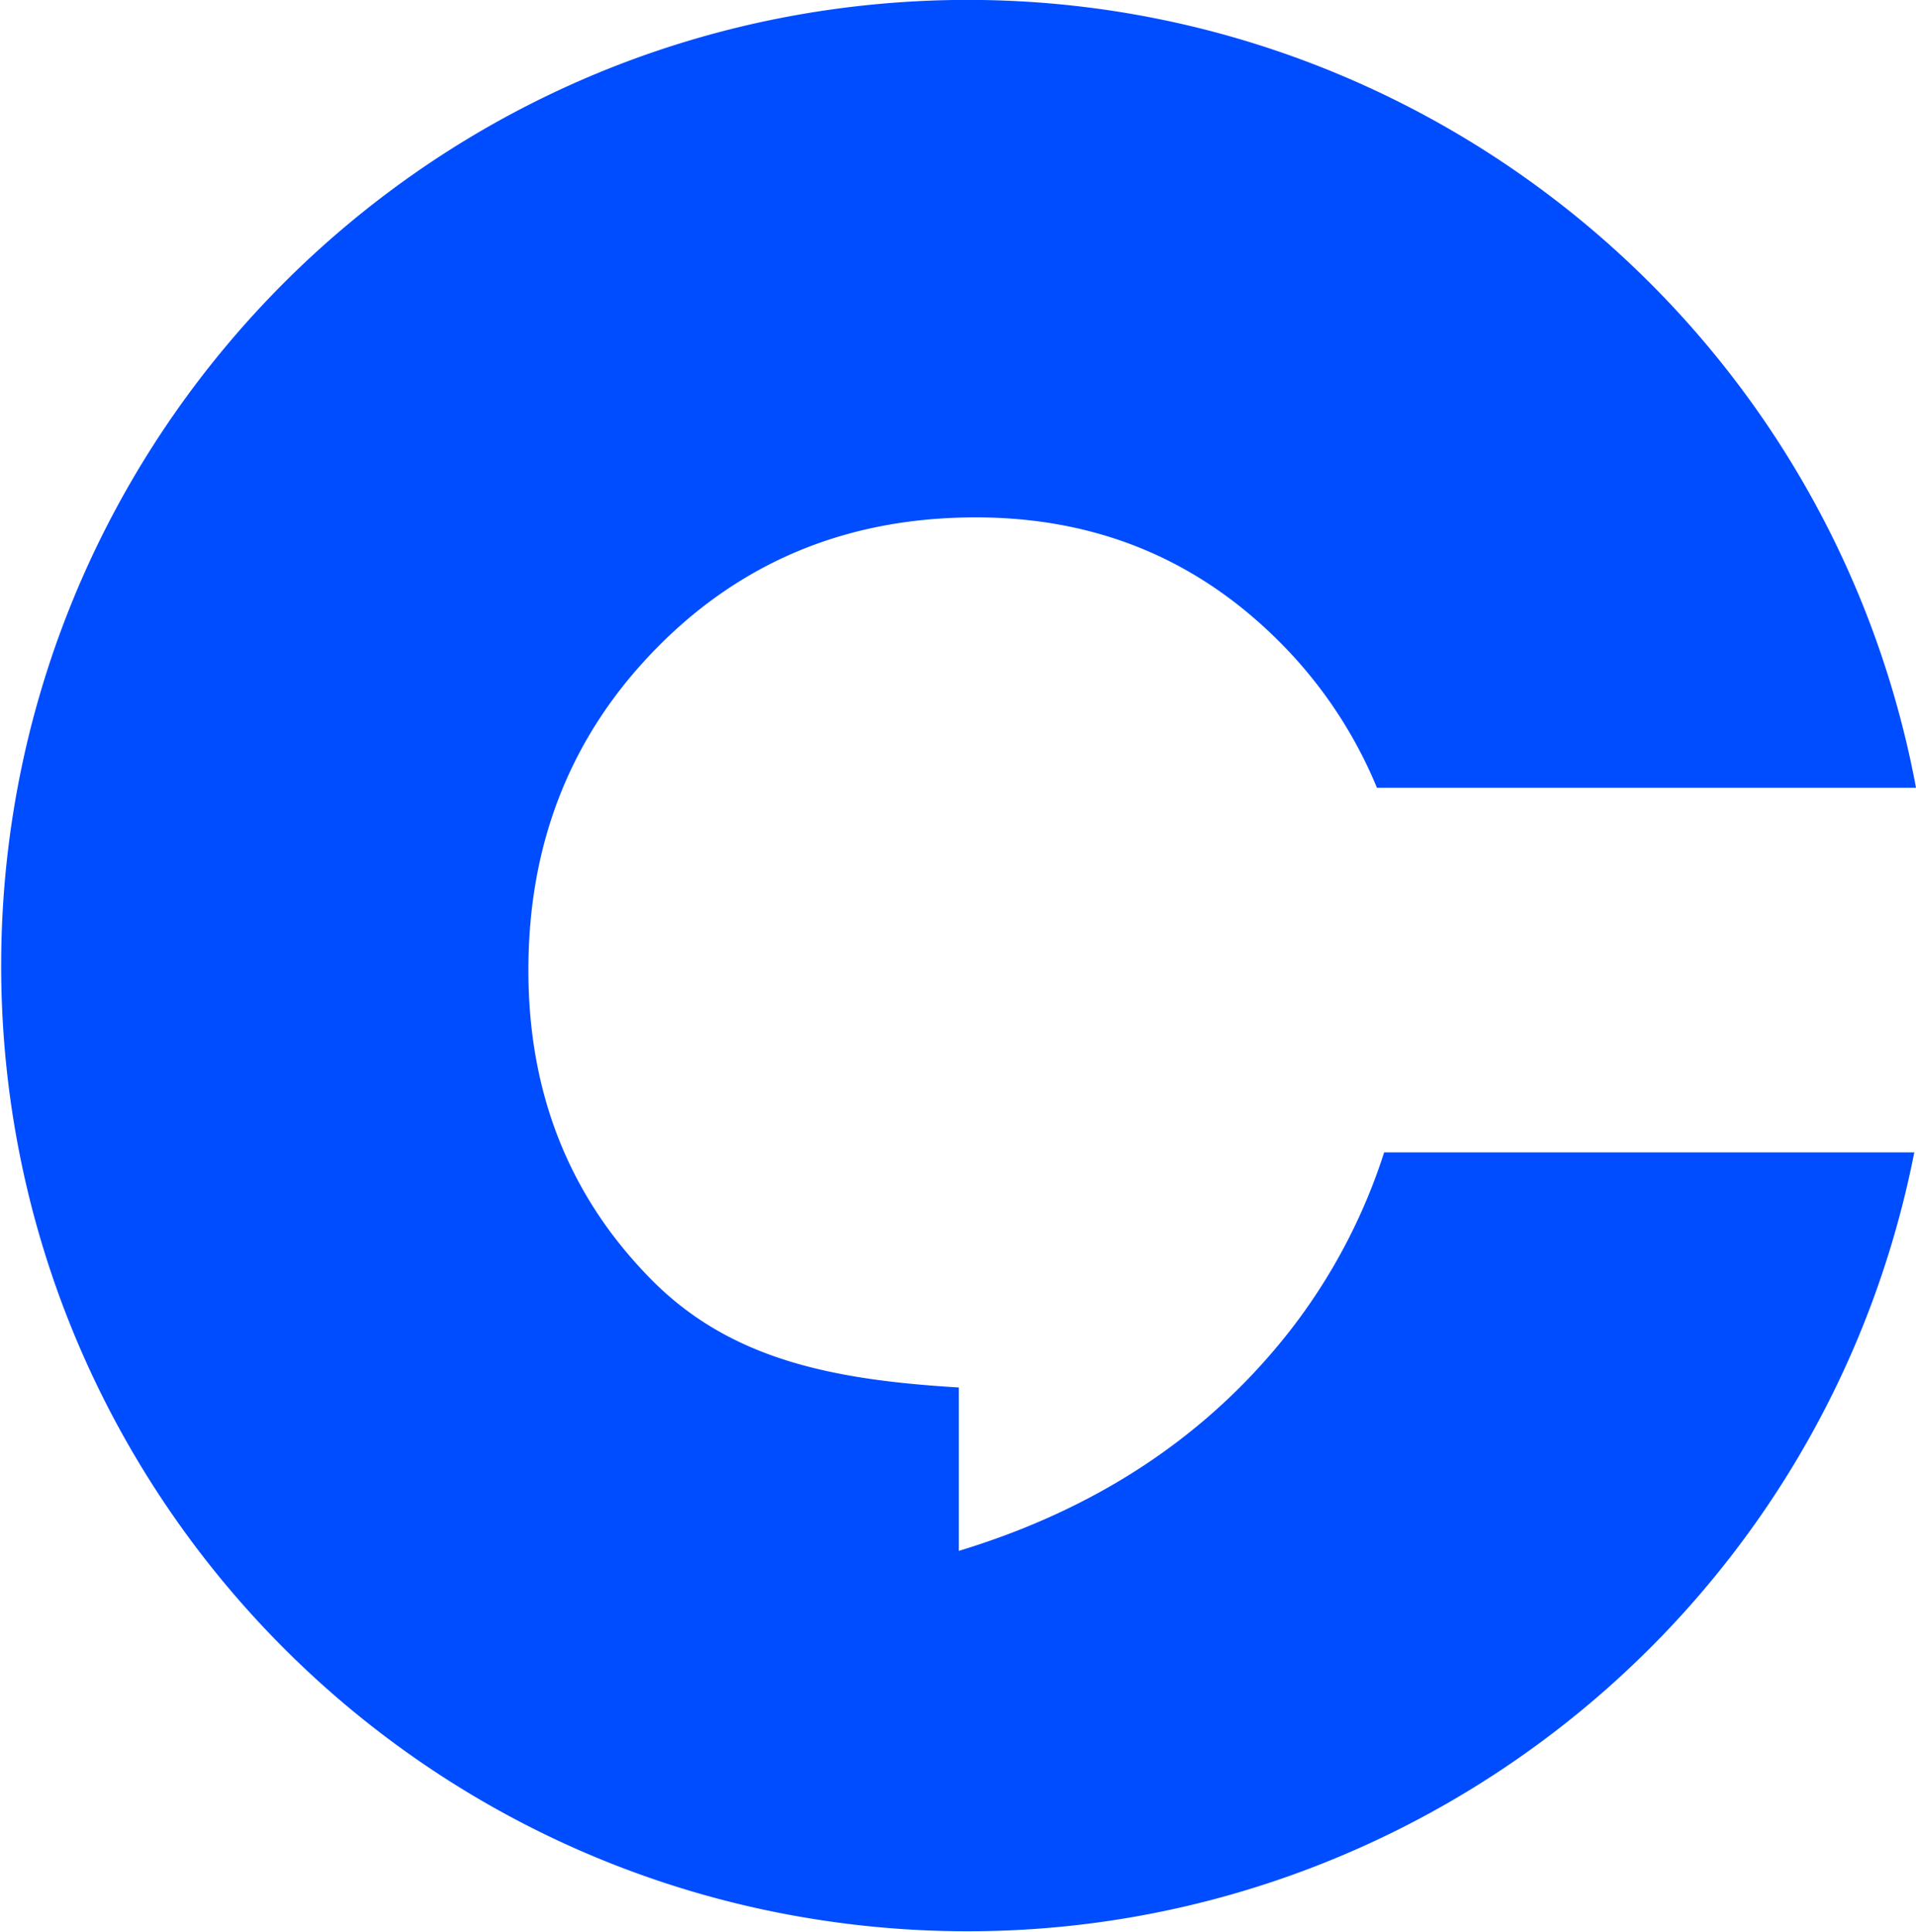 <svg xmlns="http://www.w3.org/2000/svg" width="223.512" height="225.393" xmlns:v="https://vecta.io/nano"><path d="M161.469 134.434h61.845c-11.232 56.982-63.944 96.085-121.734 90.306S-.135 170.195.138 112.117 44.793 5.689 102.635.453 212.818 34.815 223.514 91.9h-62.887a52.25 52.25 0 0 0-10.6-16.241c-9.8-10.2-21.836-15.3-36.2-15.3q-22.208 0-37.186 15.2-15 15.226-15 37.632 0 21.316 14.013 35.75c9.309 9.656 21.391 12.032 36.2 12.923v19.064q24.213-7.353 38.523-25.55a67.31 67.31 0 0 0 11.092-20.944z" fill="#004dff"/></svg>